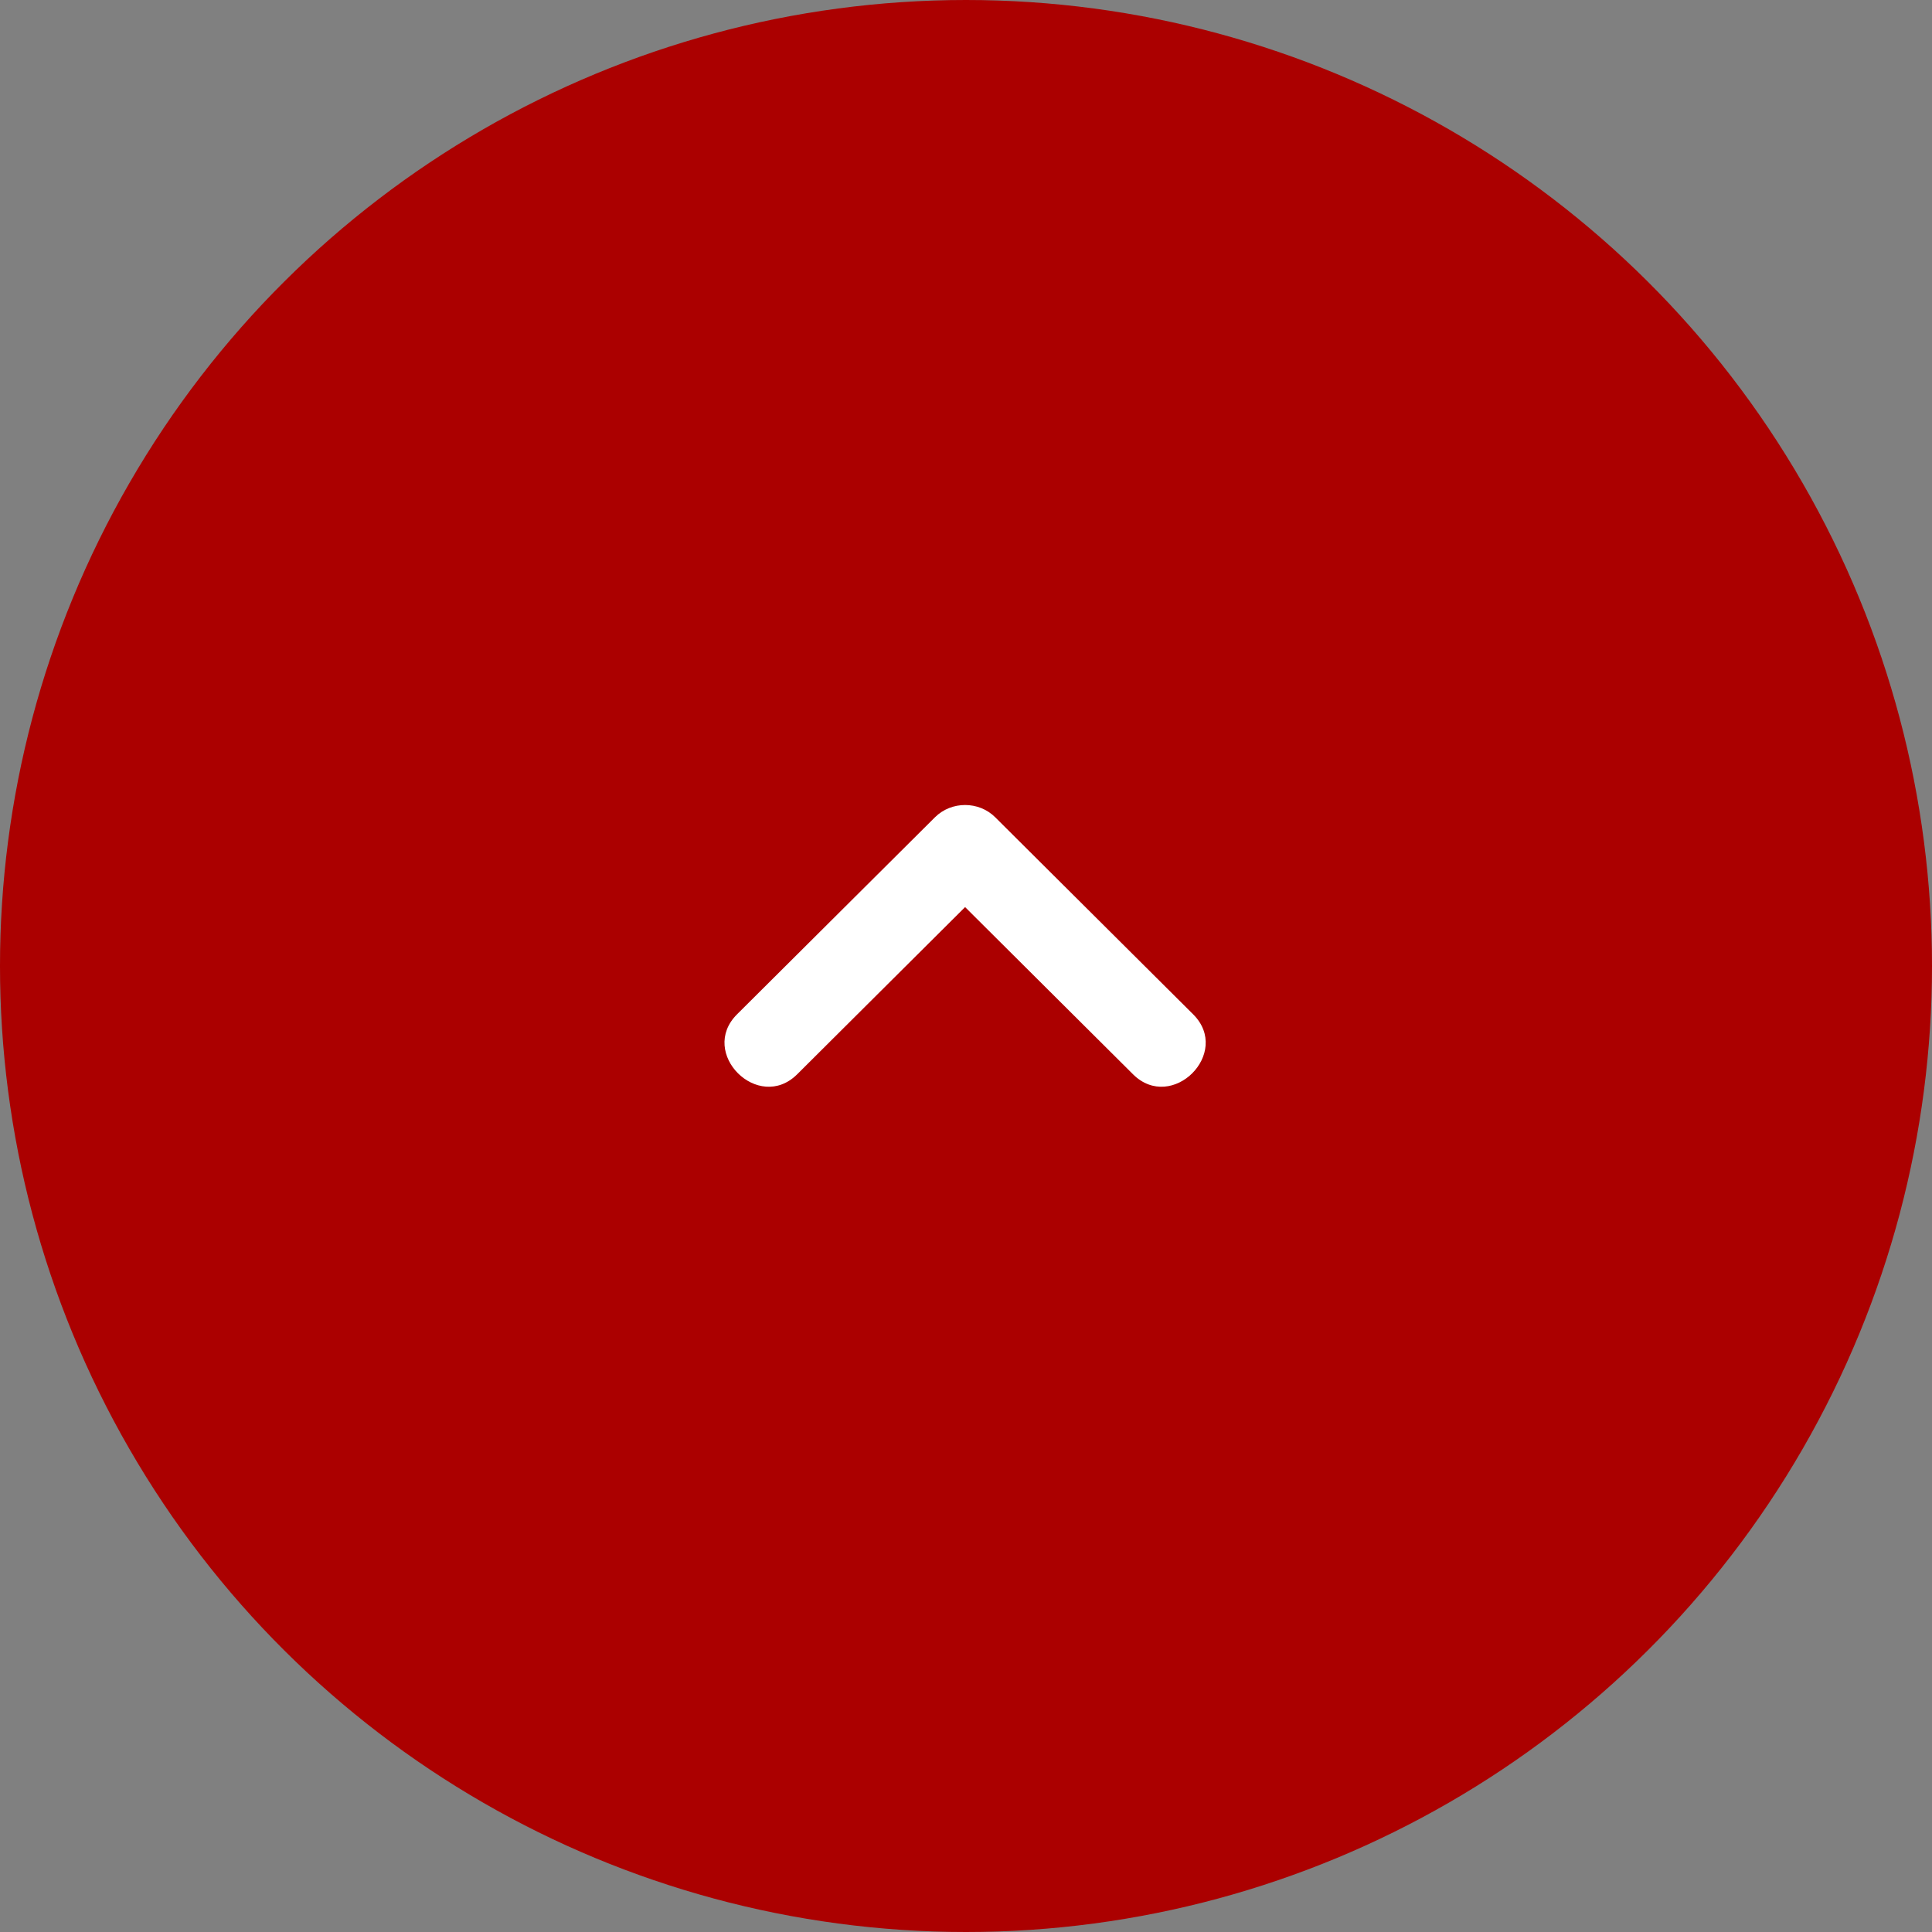 <svg width="48" height="48" viewBox="0 0 48 48" fill="none" xmlns="http://www.w3.org/2000/svg">
<rect x="0" y="0" width="48" height="48" fill="#808080" stroke="none"/>
<circle cx="24" cy="24" r="24" transform="rotate(-90 24 24)" fill="#AB0000"/>
<path d="M18.311 25.201L23.23 20.304C23.638 19.899 24.318 19.899 24.725 20.304L29.644 25.201C30.609 26.162 29.114 27.65 28.149 26.69L23.23 21.792L24.725 21.792L19.806 26.69C18.841 27.65 17.347 26.162 18.311 25.201V25.201Z" fill="white"/>
</svg>
